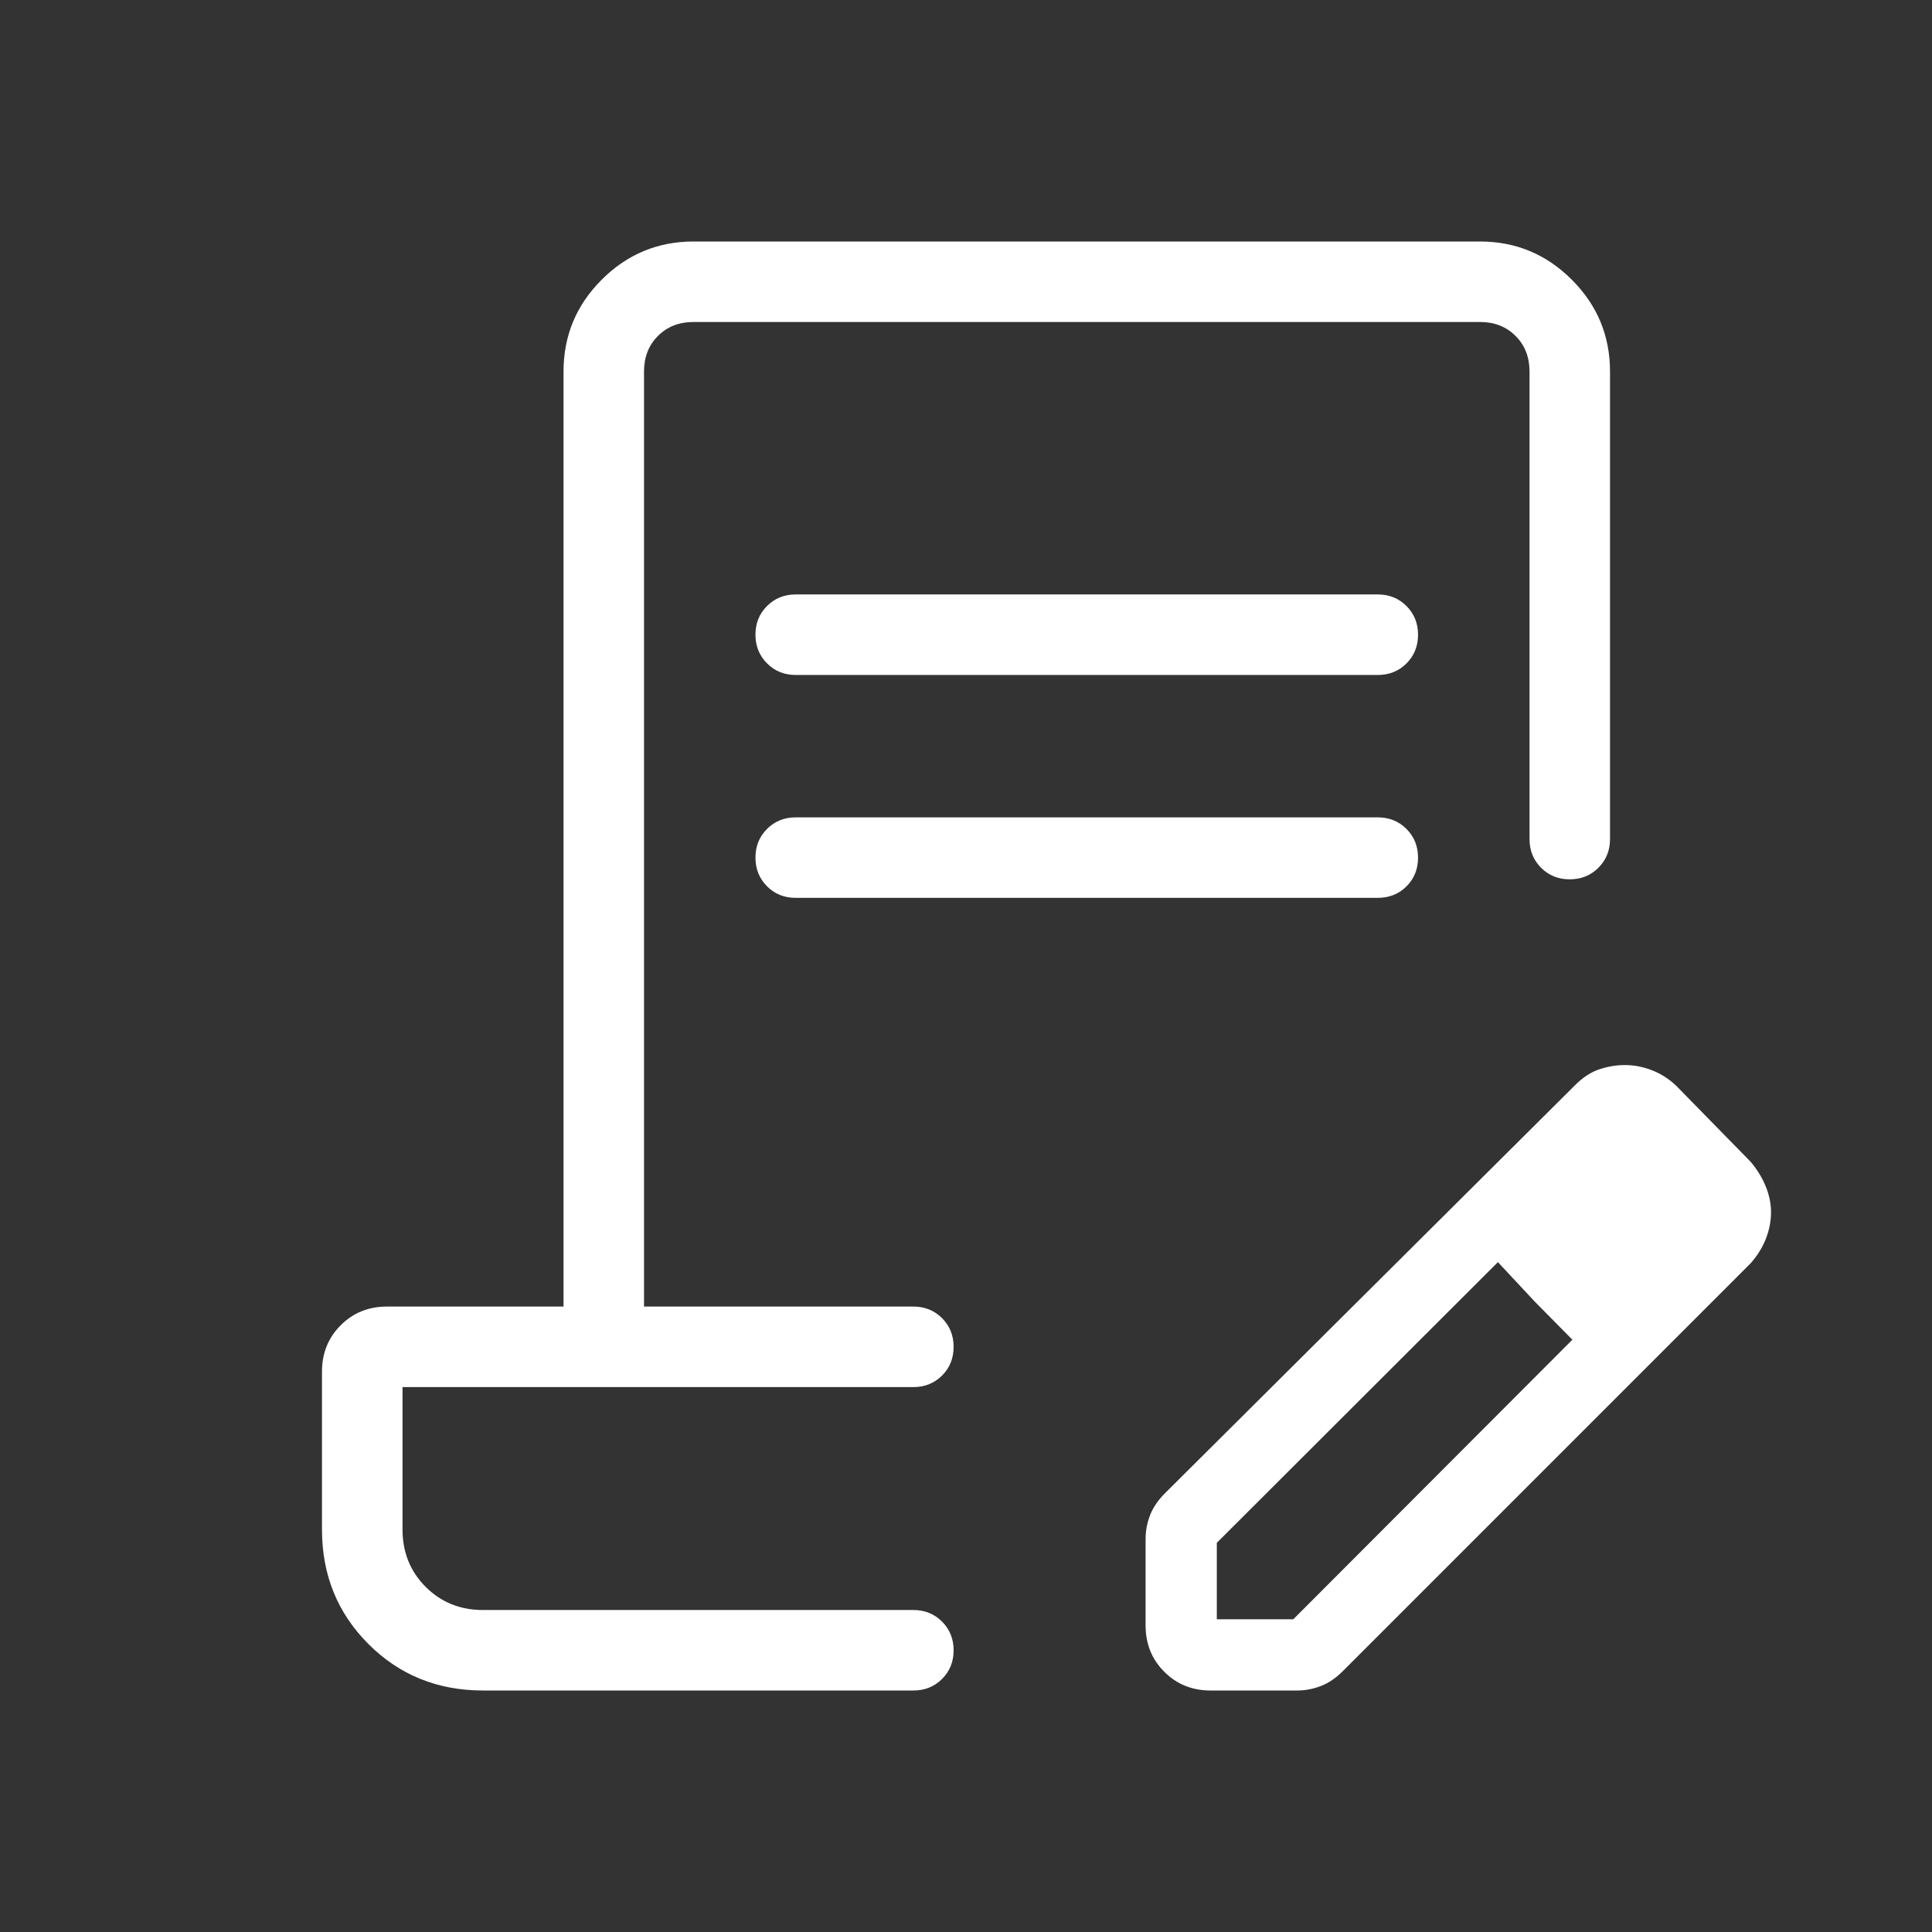 <svg xmlns="http://www.w3.org/2000/svg" fill="none" viewBox="0 0 44 44" height="44" width="44">
<rect x="0" y="0" width="44" height="44" fill="#333333" stroke="none"/>
<mask height="44" width="44" y="0" x="0" maskUnits="userSpaceOnUse" style="mask-type:alpha" id="mask0_2840_5676">
<rect fill="#D9D9D9" height="44" width="44"></rect>
</mask>
<g mask="url(#mask0_2840_5676)">
<path fill="white" d="M18.122 13.538H31.379C31.638 13.538 31.856 13.626 32.032 13.802C32.207 13.978 32.295 14.196 32.295 14.456C32.295 14.716 32.207 14.934 32.032 15.109C31.856 15.284 31.638 15.372 31.379 15.372H18.122C17.862 15.372 17.644 15.284 17.469 15.108C17.293 14.932 17.205 14.714 17.205 14.454C17.205 14.194 17.293 13.976 17.469 13.801C17.644 13.626 17.862 13.538 18.122 13.538ZM18.122 18.615H31.379C31.638 18.615 31.856 18.703 32.032 18.879C32.207 19.055 32.295 19.273 32.295 19.533C32.295 19.793 32.207 20.011 32.032 20.186C31.856 20.361 31.638 20.448 31.379 20.448H18.122C17.862 20.448 17.644 20.361 17.469 20.185C17.293 20.009 17.205 19.791 17.205 19.531C17.205 19.271 17.293 19.053 17.469 18.878C17.644 18.703 17.862 18.615 18.122 18.615ZM11 38.5C9.966 38.5 9.096 38.147 8.391 37.442C7.686 36.737 7.333 35.868 7.333 34.833V31.237C7.333 30.818 7.475 30.466 7.759 30.182C8.043 29.898 8.395 29.756 8.814 29.756H12.834V8.462C12.834 7.647 13.123 6.95 13.703 6.37C14.283 5.79 14.981 5.5 15.795 5.5H33.705C34.52 5.5 35.217 5.79 35.797 6.37C36.377 6.95 36.667 7.647 36.667 8.462V19.109C36.667 19.369 36.579 19.586 36.403 19.762C36.227 19.938 36.009 20.026 35.749 20.026C35.489 20.026 35.271 19.938 35.096 19.762C34.921 19.586 34.834 19.369 34.834 19.109V8.462C34.834 8.133 34.728 7.862 34.516 7.651C34.305 7.439 34.034 7.333 33.705 7.333H15.795C15.466 7.333 15.196 7.439 14.984 7.651C14.773 7.862 14.667 8.133 14.667 8.462V29.756H20.802C21.061 29.756 21.279 29.844 21.455 30.02C21.63 30.196 21.718 30.414 21.718 30.674C21.718 30.934 21.63 31.152 21.455 31.327C21.279 31.502 21.061 31.59 20.802 31.59H9.167V34.833C9.167 35.353 9.343 35.788 9.694 36.14C10.045 36.491 10.481 36.667 11 36.667H20.802C21.061 36.667 21.279 36.755 21.455 36.931C21.63 37.107 21.718 37.325 21.718 37.585C21.718 37.845 21.63 38.062 21.455 38.237C21.279 38.413 21.061 38.5 20.802 38.5H11ZM26.09 37.019V35.052C26.09 34.865 26.124 34.683 26.192 34.508C26.26 34.332 26.374 34.164 26.534 34.005L35.867 24.718C36.047 24.537 36.234 24.415 36.427 24.352C36.619 24.288 36.812 24.256 37.004 24.256C37.214 24.256 37.42 24.296 37.623 24.375C37.826 24.453 38.01 24.571 38.176 24.729L39.871 26.46C40.022 26.641 40.137 26.829 40.215 27.024C40.294 27.219 40.334 27.414 40.334 27.609C40.334 27.804 40.296 28.001 40.221 28.2C40.146 28.398 40.029 28.588 39.871 28.769L30.585 38.056C30.425 38.216 30.258 38.33 30.082 38.398C29.907 38.466 29.725 38.5 29.538 38.5H27.571C27.151 38.5 26.799 38.358 26.516 38.074C26.232 37.79 26.09 37.439 26.09 37.019ZM27.712 36.878H29.454L35.81 30.511L34.95 29.64L34.114 28.744L27.712 35.137V36.878ZM34.95 29.64L34.114 28.744L35.81 30.511L34.95 29.64Z"></path>
</g>
</svg>
